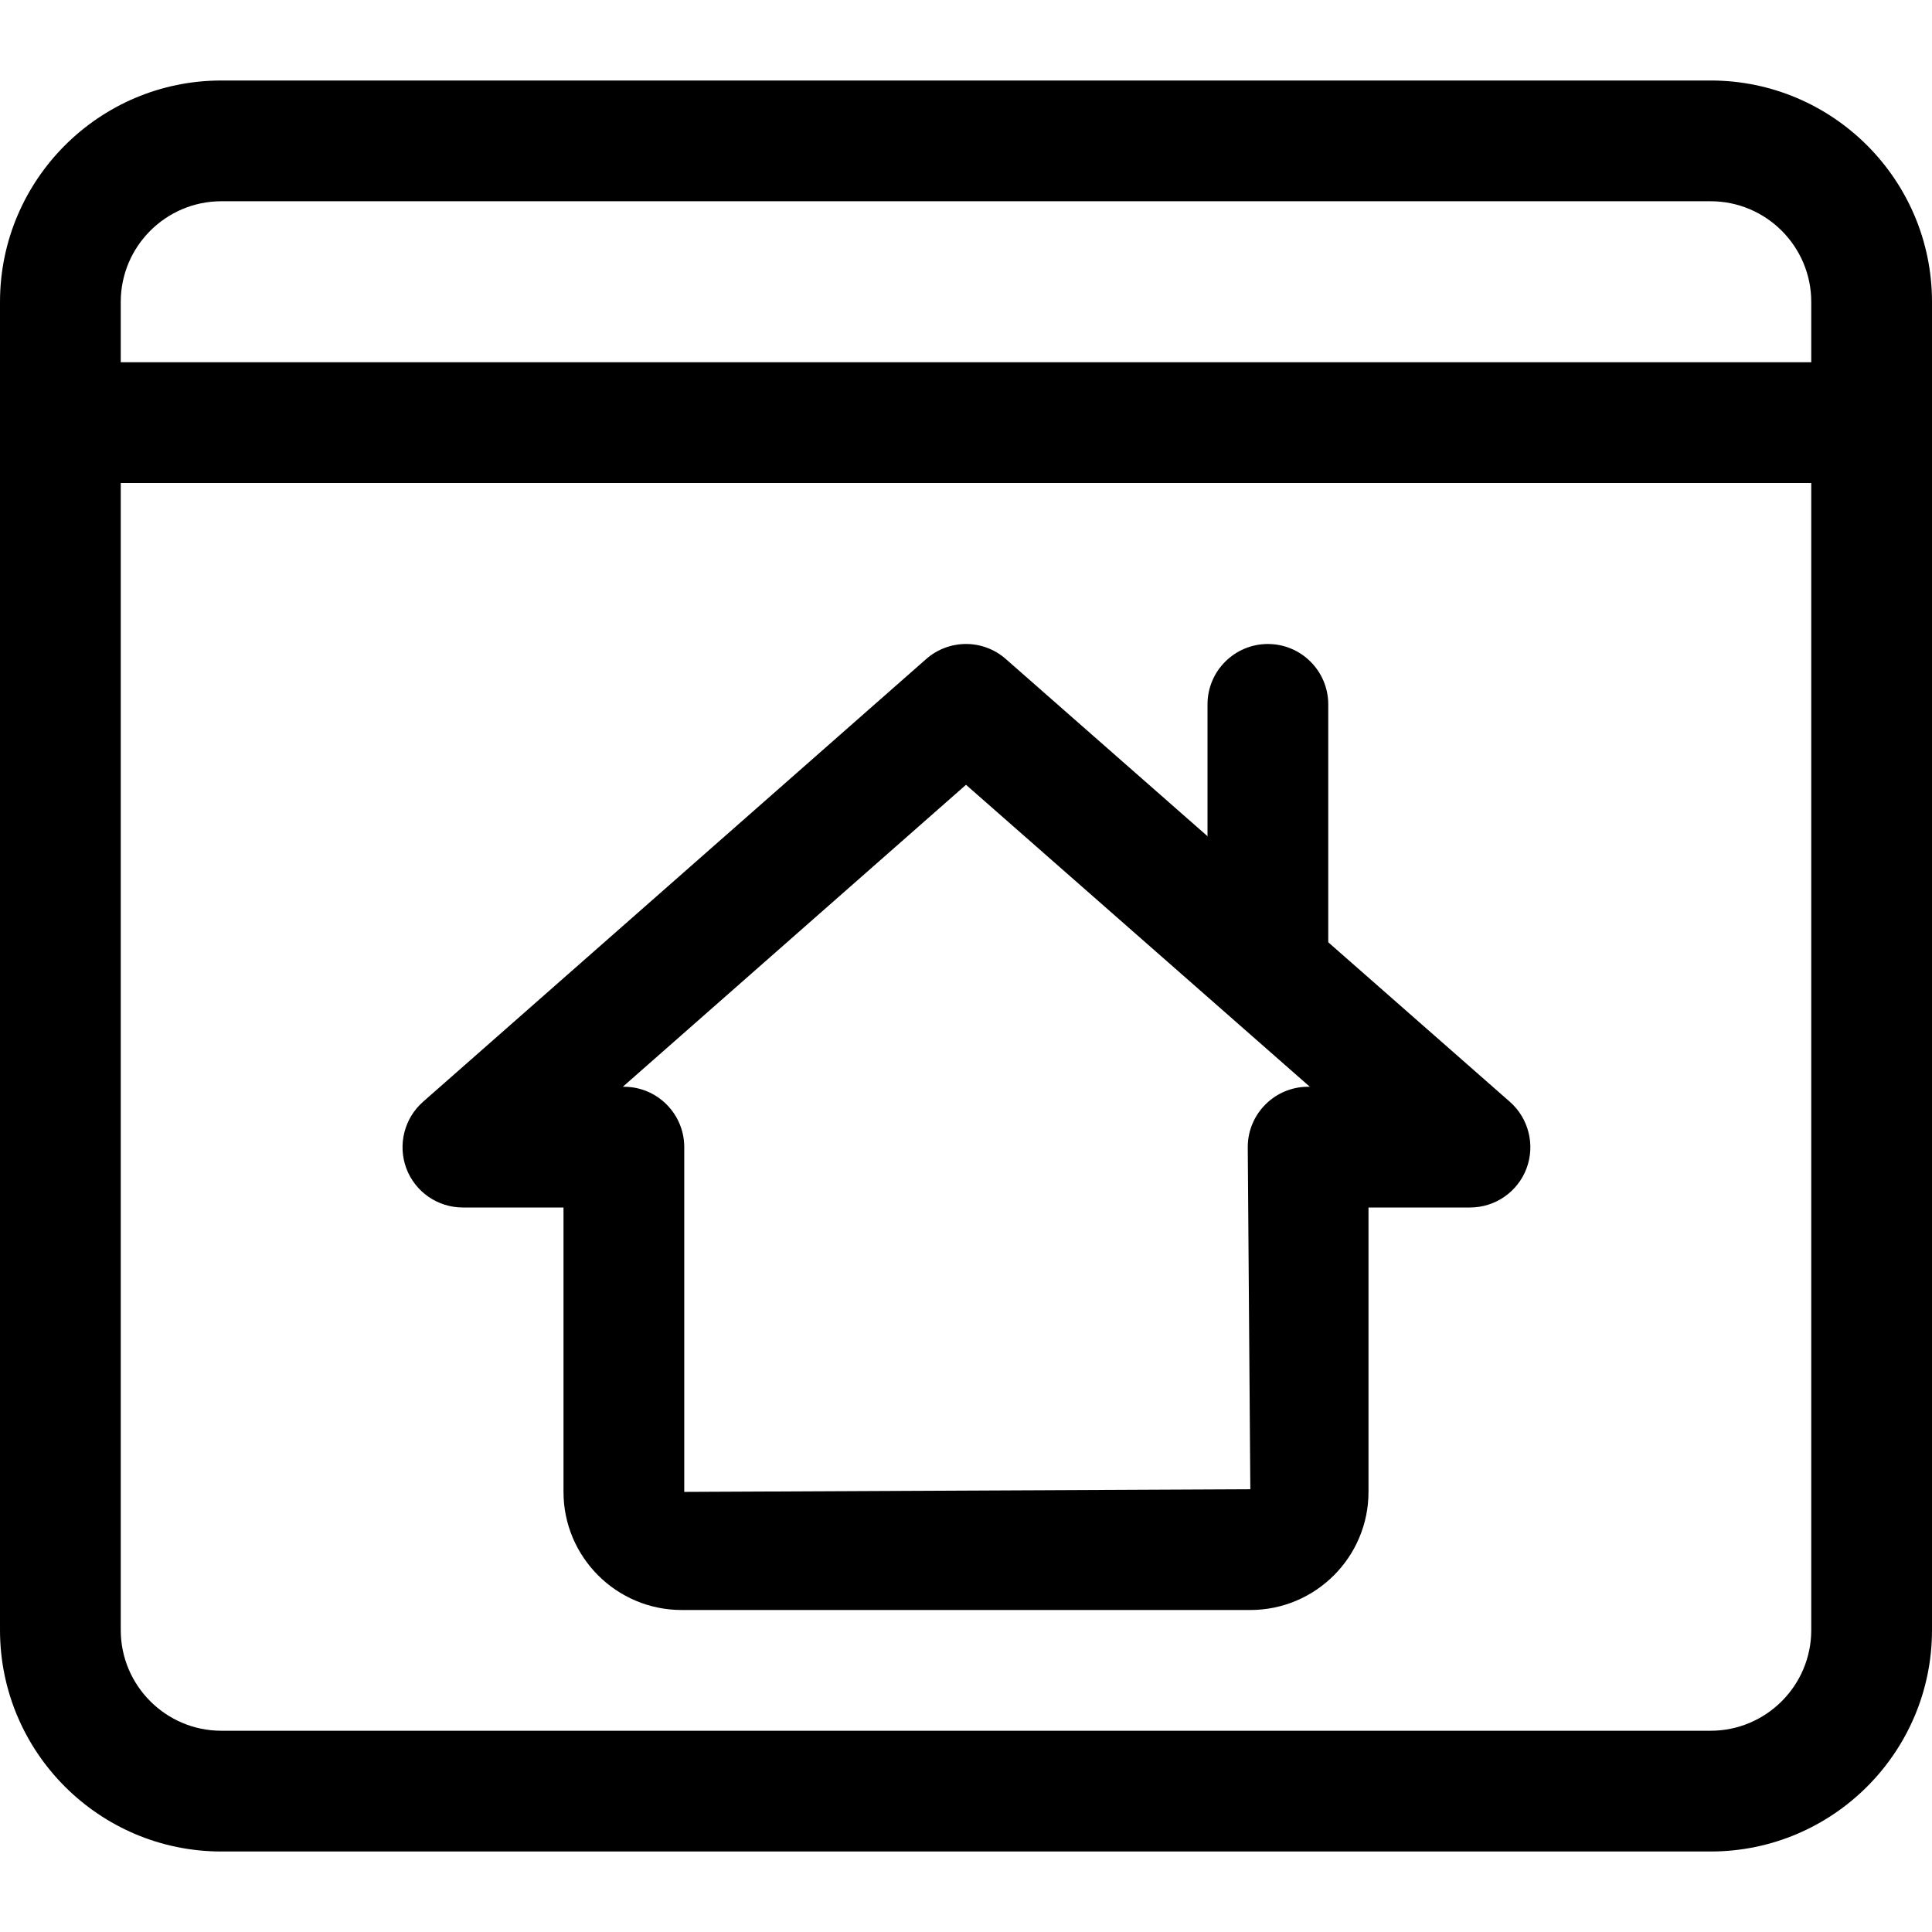 <svg id="_x31__x2C_5" enable-background="new 0 0 24 24" height="512" viewBox="0 0 24 24" width="512" xmlns="http://www.w3.org/2000/svg"><g><path d="m21.25 23h-18.5c-1.517 0-2.75-1.233-2.75-2.75v-16.5c0-1.517 1.233-2.75 2.75-2.75h18.5c1.517 0 2.75 1.233 2.75 2.75v16.5c0 1.517-1.233 2.75-2.75 2.75zm-18.5-20.5c-.689 0-1.25.561-1.25 1.25v16.5c0 .689.561 1.25 1.25 1.25h18.5c.689 0 1.25-.561 1.25-1.25v-16.5c0-.689-.561-1.25-1.25-1.25z"/></g><g><path d="m23.25 6h-22.5c-.414 0-.75-.336-.75-.75s.336-.75.75-.75h22.5c.414 0 .75.336.75.75s-.336.75-.75.75z"/></g><g><path d="m15.532 20h-7.064c-.81 0-1.468-.658-1.468-1.467v-3.533h-1.25c-.313 0-.592-.193-.702-.485-.109-.292-.027-.622.207-.828l6.25-5.5c.283-.249.707-.25.99 0l6.261 5.5c.234.206.316.536.207.828-.11.292-.39.485-.702.485h-1.261v3.533c0 .809-.658 1.467-1.468 1.467zm-7.795-6.5h.013c.414 0 .75.336.75.75v4.283l7.032-.033-.032-4.25c0-.414.336-.75.75-.75h.021l-4.271-3.751z"/></g><g><path d="m15.75 12.647c-.414 0-.75-.336-.75-.75v-3.147c0-.414.336-.75.75-.75s.75.336.75.75v3.147c0 .414-.336.75-.75.75z"/></g></svg>